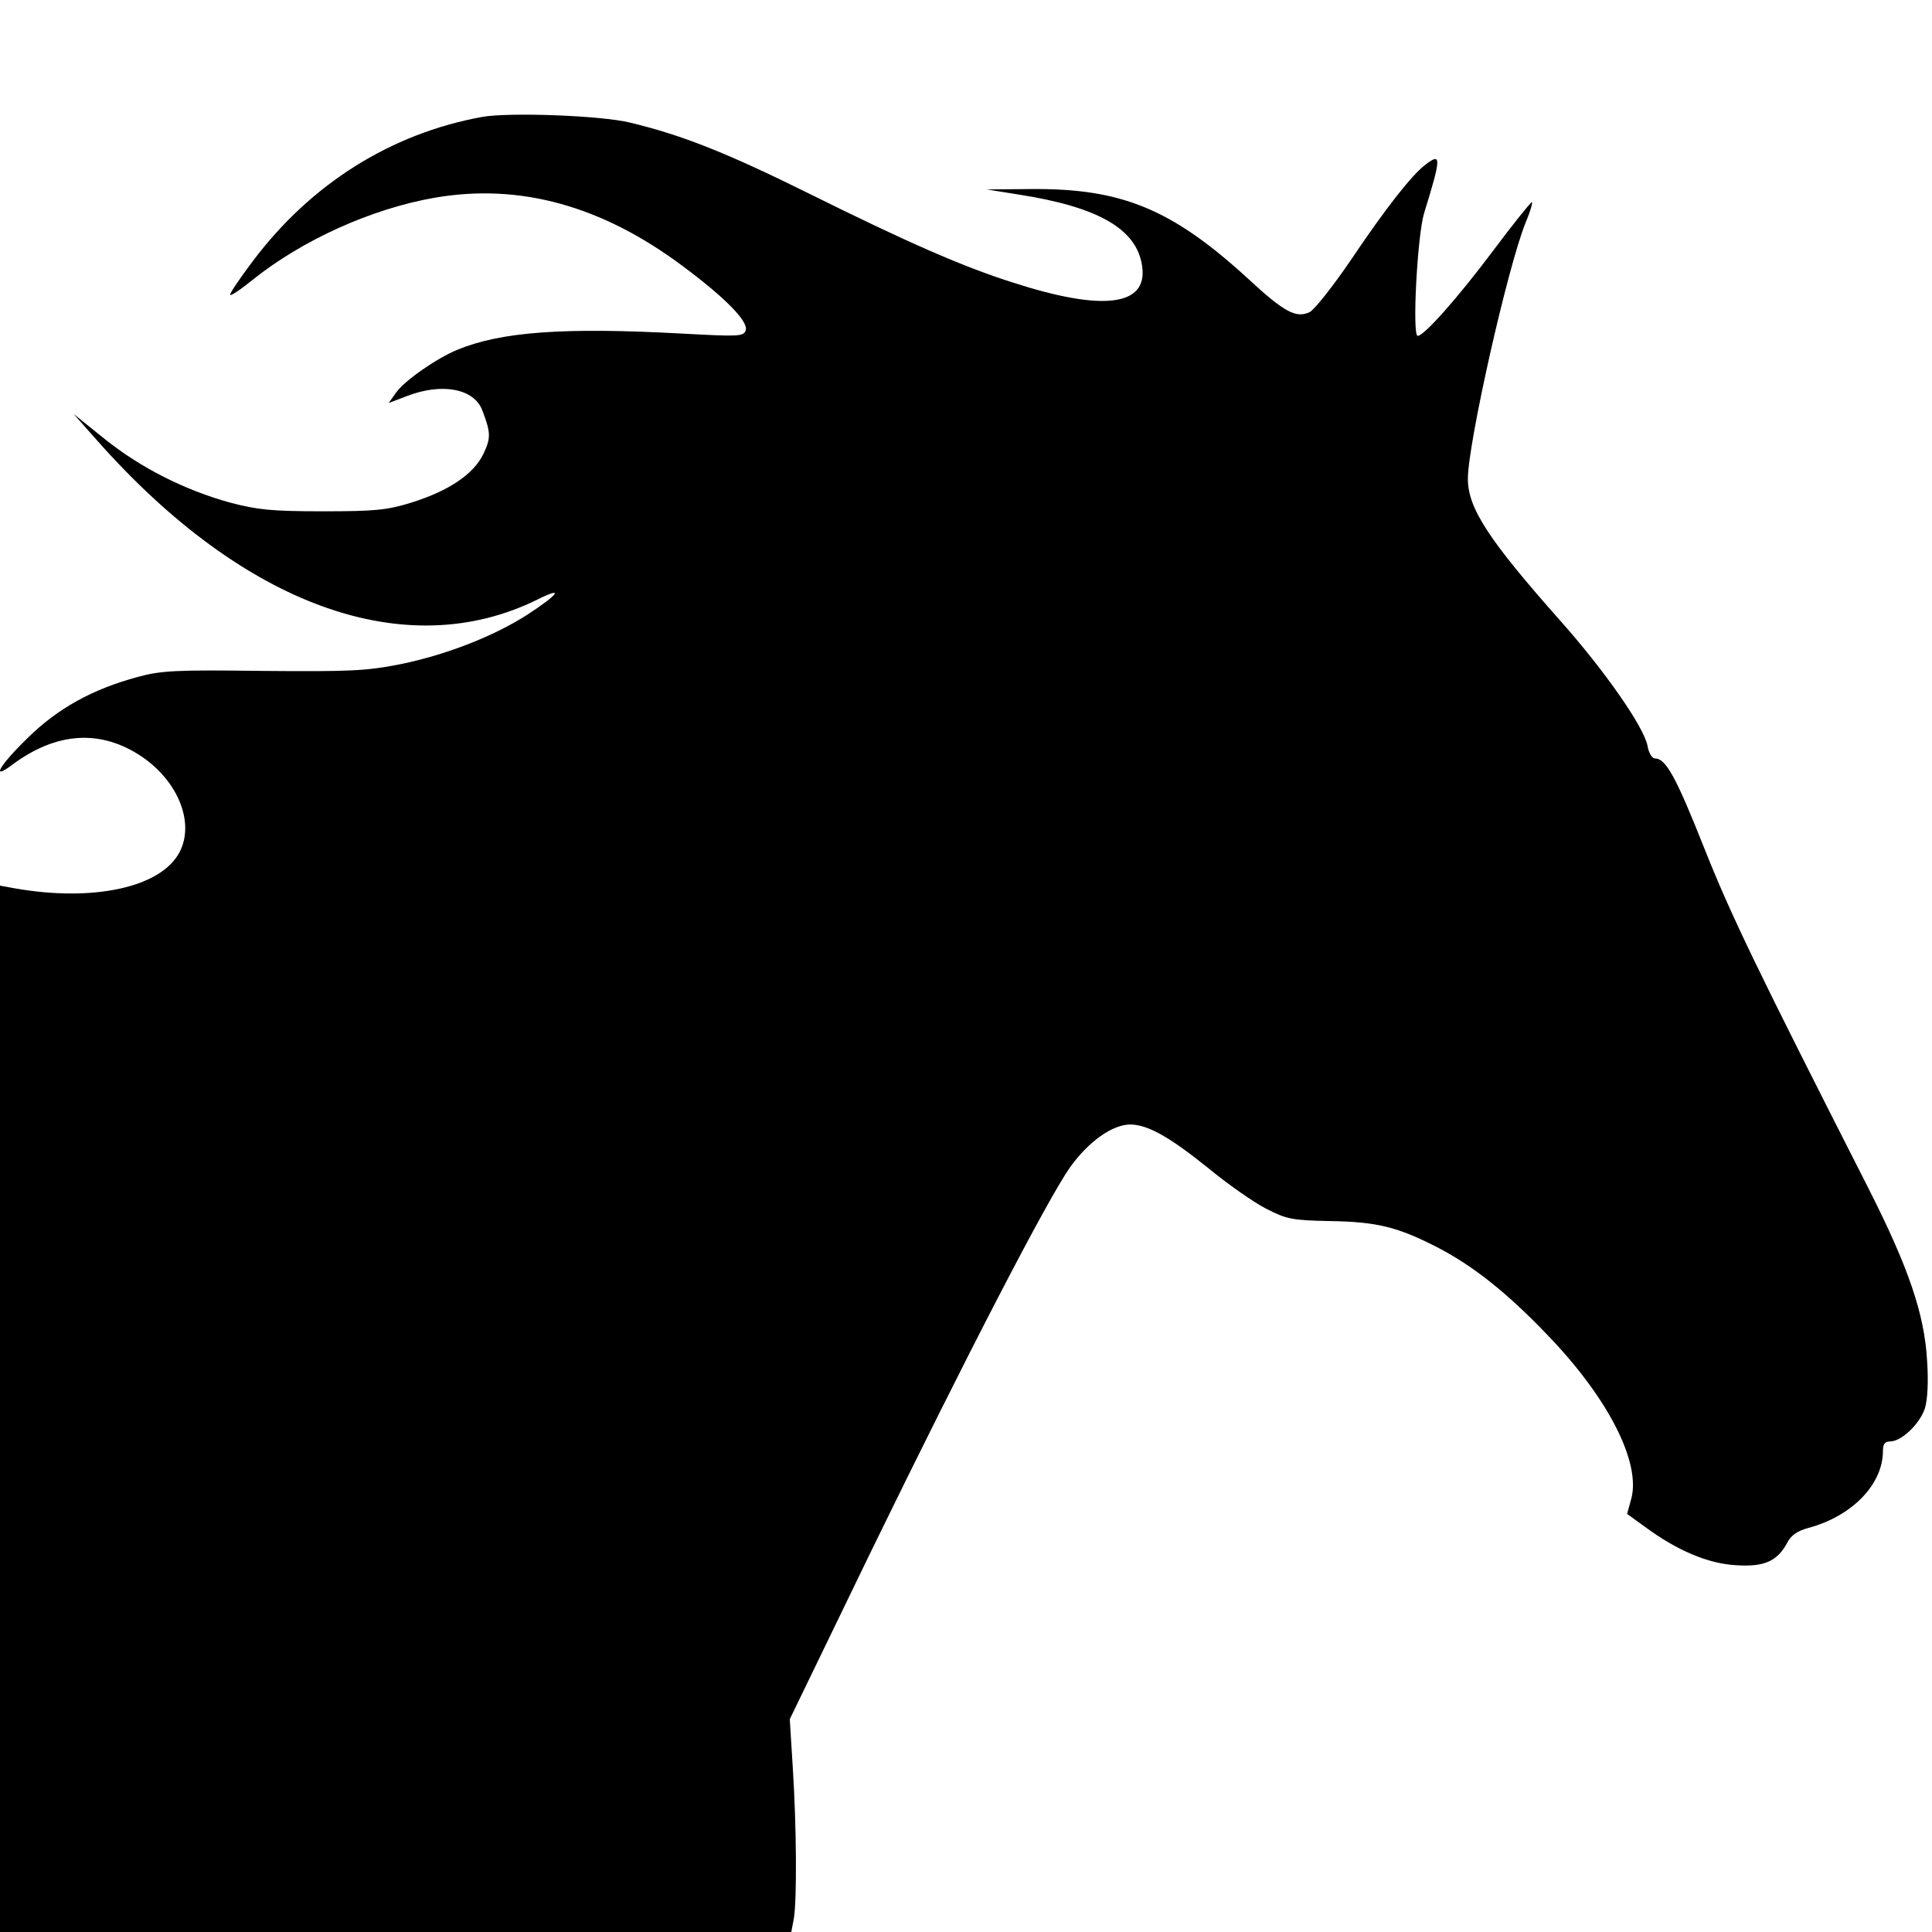 <svg version="1" xmlns="http://www.w3.org/2000/svg" width="682.667" height="682.667" viewBox="0 0 512 512"><path d="M127.7 31C103.6 35.4 82.4 48.7 67 69.2c-3.3 4.4-6 8.3-6 8.9 0 .5 2.7-1.3 5.9-3.9 13.2-10.6 31.6-18.9 48.3-21.8 22.5-3.9 44.3 2.1 65.7 18.1 11.3 8.4 17.6 14.8 16.7 17.1-.6 1.6-2 1.6-16.9.8-31.3-1.7-47.9-.5-59.5 4.3-5.6 2.3-14 8.2-16.2 11.3l-2 2.8 5-1.9c9.2-3.5 17.6-1.9 19.8 3.8 2.3 6 2.3 7.4.3 11.6-2.6 5.4-9.2 9.8-19.1 12.9-6.5 2-9.6 2.3-23.5 2.3-13.5 0-17.3-.4-24.5-2.3-12-3.3-23.7-9.2-33.3-16.9l-8.2-6.6 6.3 7.1c38.8 43.8 81.7 59.3 116.6 42.1 7.2-3.6 5.8-1.5-2.8 4.1-8.8 5.6-21.2 10.5-33.4 13-9.1 1.8-13.2 2-36.5 1.8-23-.3-27-.1-33.2 1.6-11.9 3.2-21.2 8.3-29.2 16.2-7.5 7.3-9.8 11.4-4.1 7.1 11.8-8.8 23.6-9.5 34.5-2.1 9.6 6.6 13.9 17.5 9.9 25.2-4.9 9.4-22.9 13.3-43.8 9.6l-3.8-.7V512h209.7l.7-3.7c.8-5.2.7-24.1-.3-39.8l-.8-12.9 21.6-44.6c25.5-52.3 46.6-93 52.7-101.7 4.9-6.8 11.2-11.3 16-11.3 4.6.1 10.2 3.2 20.4 11.4 5.2 4.3 12.2 9.2 15.5 10.9 5.5 2.8 6.8 3.1 17.1 3.3 12.4.2 17.9 1.6 28.4 7 9.6 5 18.5 12.1 29.2 23.3 16 16.6 24.7 33.7 22.1 43.3l-1.1 4 4.7 3.4c8.5 6.3 16.8 9.8 24.2 10.2 7.5.5 10.9-1.1 13.5-5.9 1-2 2.7-3.2 5.7-4 11.5-3.1 19.7-11.5 19.7-20.4 0-1.8.5-2.5 1.9-2.5 3 0 7.8-4.6 9.2-8.7.7-2.3 1-6.9.6-12.7-.7-12.4-4.9-24.7-15.7-46-29.6-58.2-36.3-72.1-43.3-89.7-7.5-18.9-10.2-23.9-13.1-23.9-.8 0-1.7-1.5-2-3.4-1-5-11.2-19.7-23.1-33.1-18.9-21.3-24.5-29.8-24.5-37.6 0-9.3 10.5-56 15.3-67.9 1.4-3.3 2-5.7 1.6-5.4-.5.3-5.1 6-10.1 12.7-9.6 12.8-18.4 22.7-20.1 22.7-1.5 0-.1-26.6 1.7-32.5 4.6-14.9 4.6-16.1.4-12.9-3.6 2.7-10.6 11.6-19.8 25.3-4.7 6.9-9.6 13.1-10.9 13.8-3.6 1.7-6.7.1-16.3-8.8-20.2-18.5-33.5-24-57.5-23.8l-11.8.1 8.1 1.3c21.5 3.3 31.8 9.2 33.1 19.2 1.4 10.4-10.4 11.9-34.2 4.2-13.3-4.2-28.1-10.7-54.3-23.7-21.4-10.6-33.4-15.4-47.2-18.7-7.6-1.9-32.3-2.8-39.3-1.5z"/></svg>